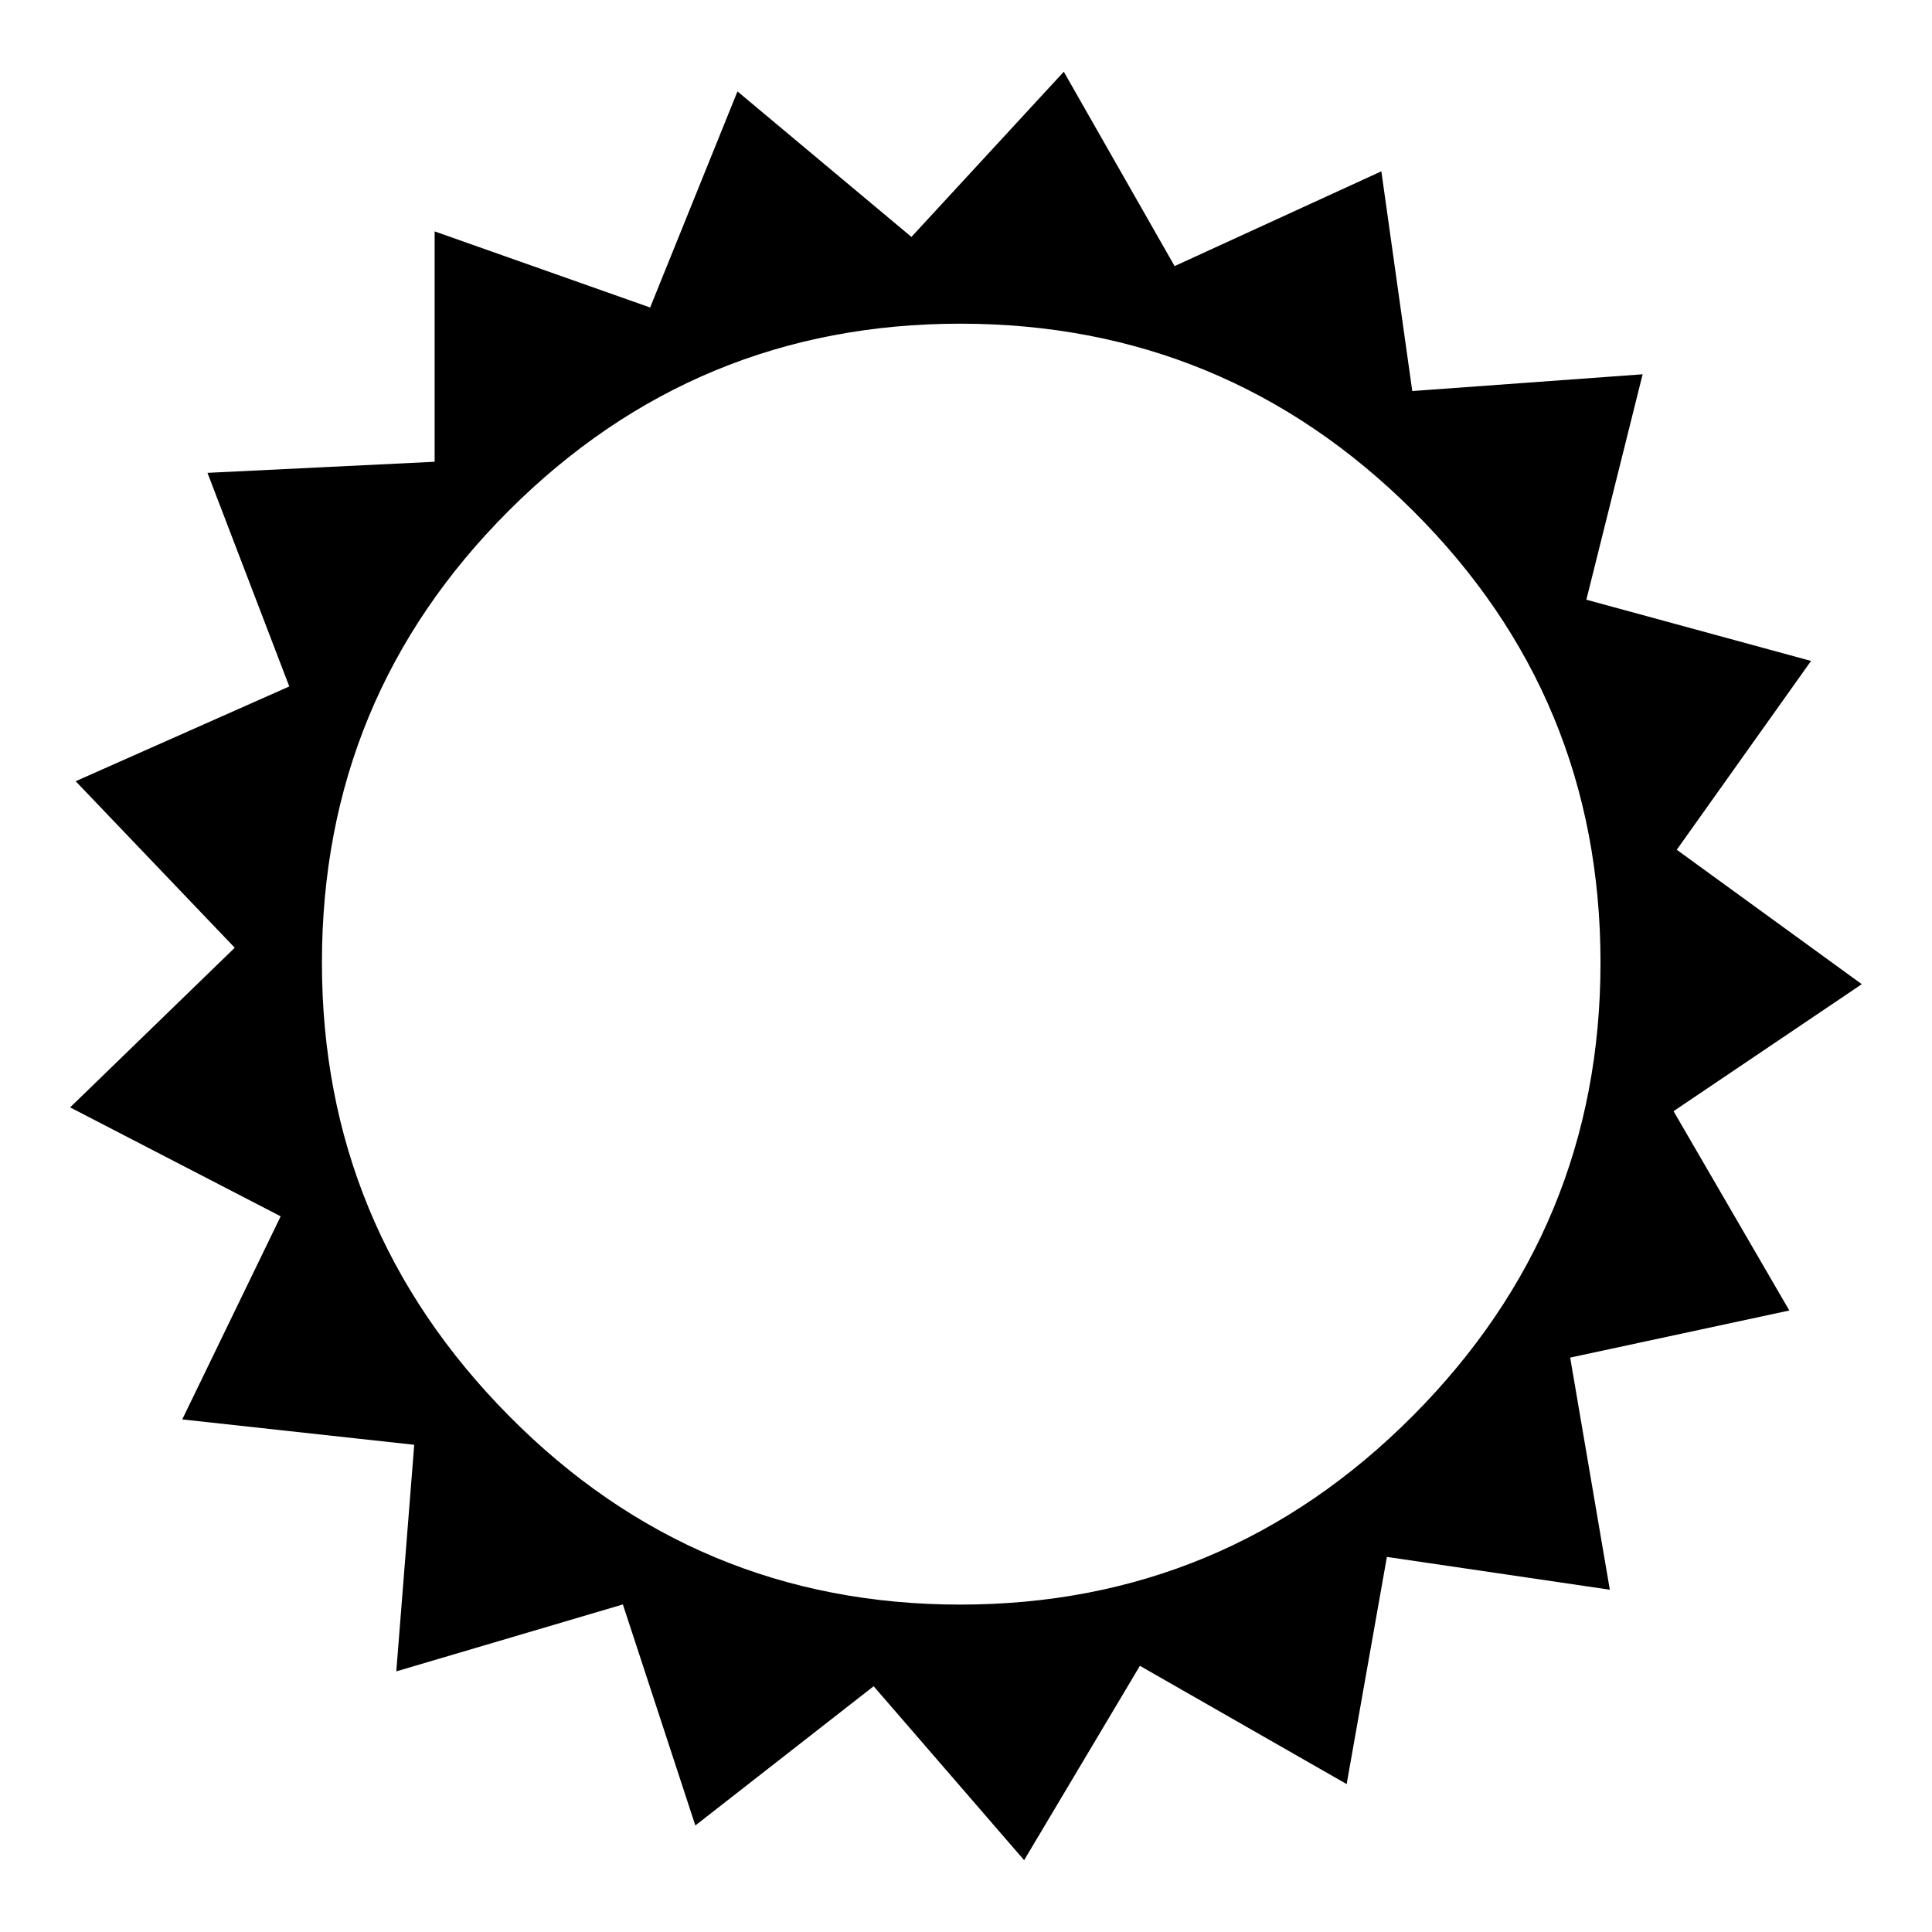 <?xml version="1.0" encoding="UTF-8" standalone="no"?>
<svg
   version="1.1"
   id="Layer_1"
   x="0px"
   y="0px"
   viewBox="0 0 256 256"
   xml:space="preserve"
   sodipodi:docname="sun-icon.svg"
   width="256"
   height="256"
   inkscape:version="1.2.2 (732a01da63, 2022-12-09)"
   inkscape:export-filename="sun-icon.png"
   inkscape:export-xdpi="96"
   inkscape:export-ydpi="96"
   xmlns:inkscape="http://www.inkscape.org/namespaces/inkscape"
   xmlns:sodipodi="http://sodipodi.sourceforge.net/DTD/sodipodi-0.dtd"
   xmlns="http://www.w3.org/2000/svg"
   xmlns:svg="http://www.w3.org/2000/svg"><defs
     id="defs1856" /><sodipodi:namedview
     id="namedview1854"
     pagecolor="#ffffff"
     bordercolor="#999999"
     borderopacity="1"
     inkscape:showpageshadow="0"
     inkscape:pageopacity="0"
     inkscape:pagecheckerboard="0"
     inkscape:deskcolor="#d1d1d1"
     showgrid="false"
     inkscape:zoom="2.9599685"
     inkscape:cx="66.385841"
     inkscape:cy="93.244235"
     inkscape:window-width="2560"
     inkscape:window-height="1387"
     inkscape:window-x="-8"
     inkscape:window-y="-8"
     inkscape:window-maximized="1"
     inkscape:current-layer="Layer_1" /><style
     type="text/css"
     id="style1847">.st0{fill-rule:evenodd;clip-rule:evenodd;}</style><g
     id="g1851"
     transform="matrix(1.932,0,0,1.932,9.292,9.505)"><path
       class="st0"
       d="m 122.88,62.58 -12.91,8.71 7.94,13.67 -15.03,3.23 2.72,15.92 -15.29,-2.25 -2.76,15.58 -14.18,-8.11 -7.94,13.33 -10.32,-11.93 -12.23,9.55 -4.97,-15.16 -15.54,4.59 L 23.6,94.17 7.69,92.43 14.44,78.5 0,71.03 11.29,60.08 0.38,48.66 15.03,42.16 9.42,27.51 25,26.75 V 10.95 L 39.78,16.17 45.77,1.35 57.7,11.33 68.15,0 l 7.6,13.33 14.18,-6.5 2.12,15.07 15.8,-1.15 -3.86,15.46 15.41,4.2 -9.21,12.95 z M 104.96,61.1 c 0,-12.14 -4.29,-22.46 -12.87,-31 -8.58,-8.54 -18.94,-12.82 -31.04,-12.82 -12.1,0 -22.42,4.29 -30.96,12.82 -8.54,8.53 -12.82,18.85 -12.82,31 0,12.1 4.29,22.46 12.82,31.08 8.53,8.62 18.85,12.95 30.96,12.95 12.1,0 22.46,-4.33 31.04,-12.95 8.58,-8.62 12.87,-18.98 12.87,-31.08 z"
       id="path1849" /></g></svg>
